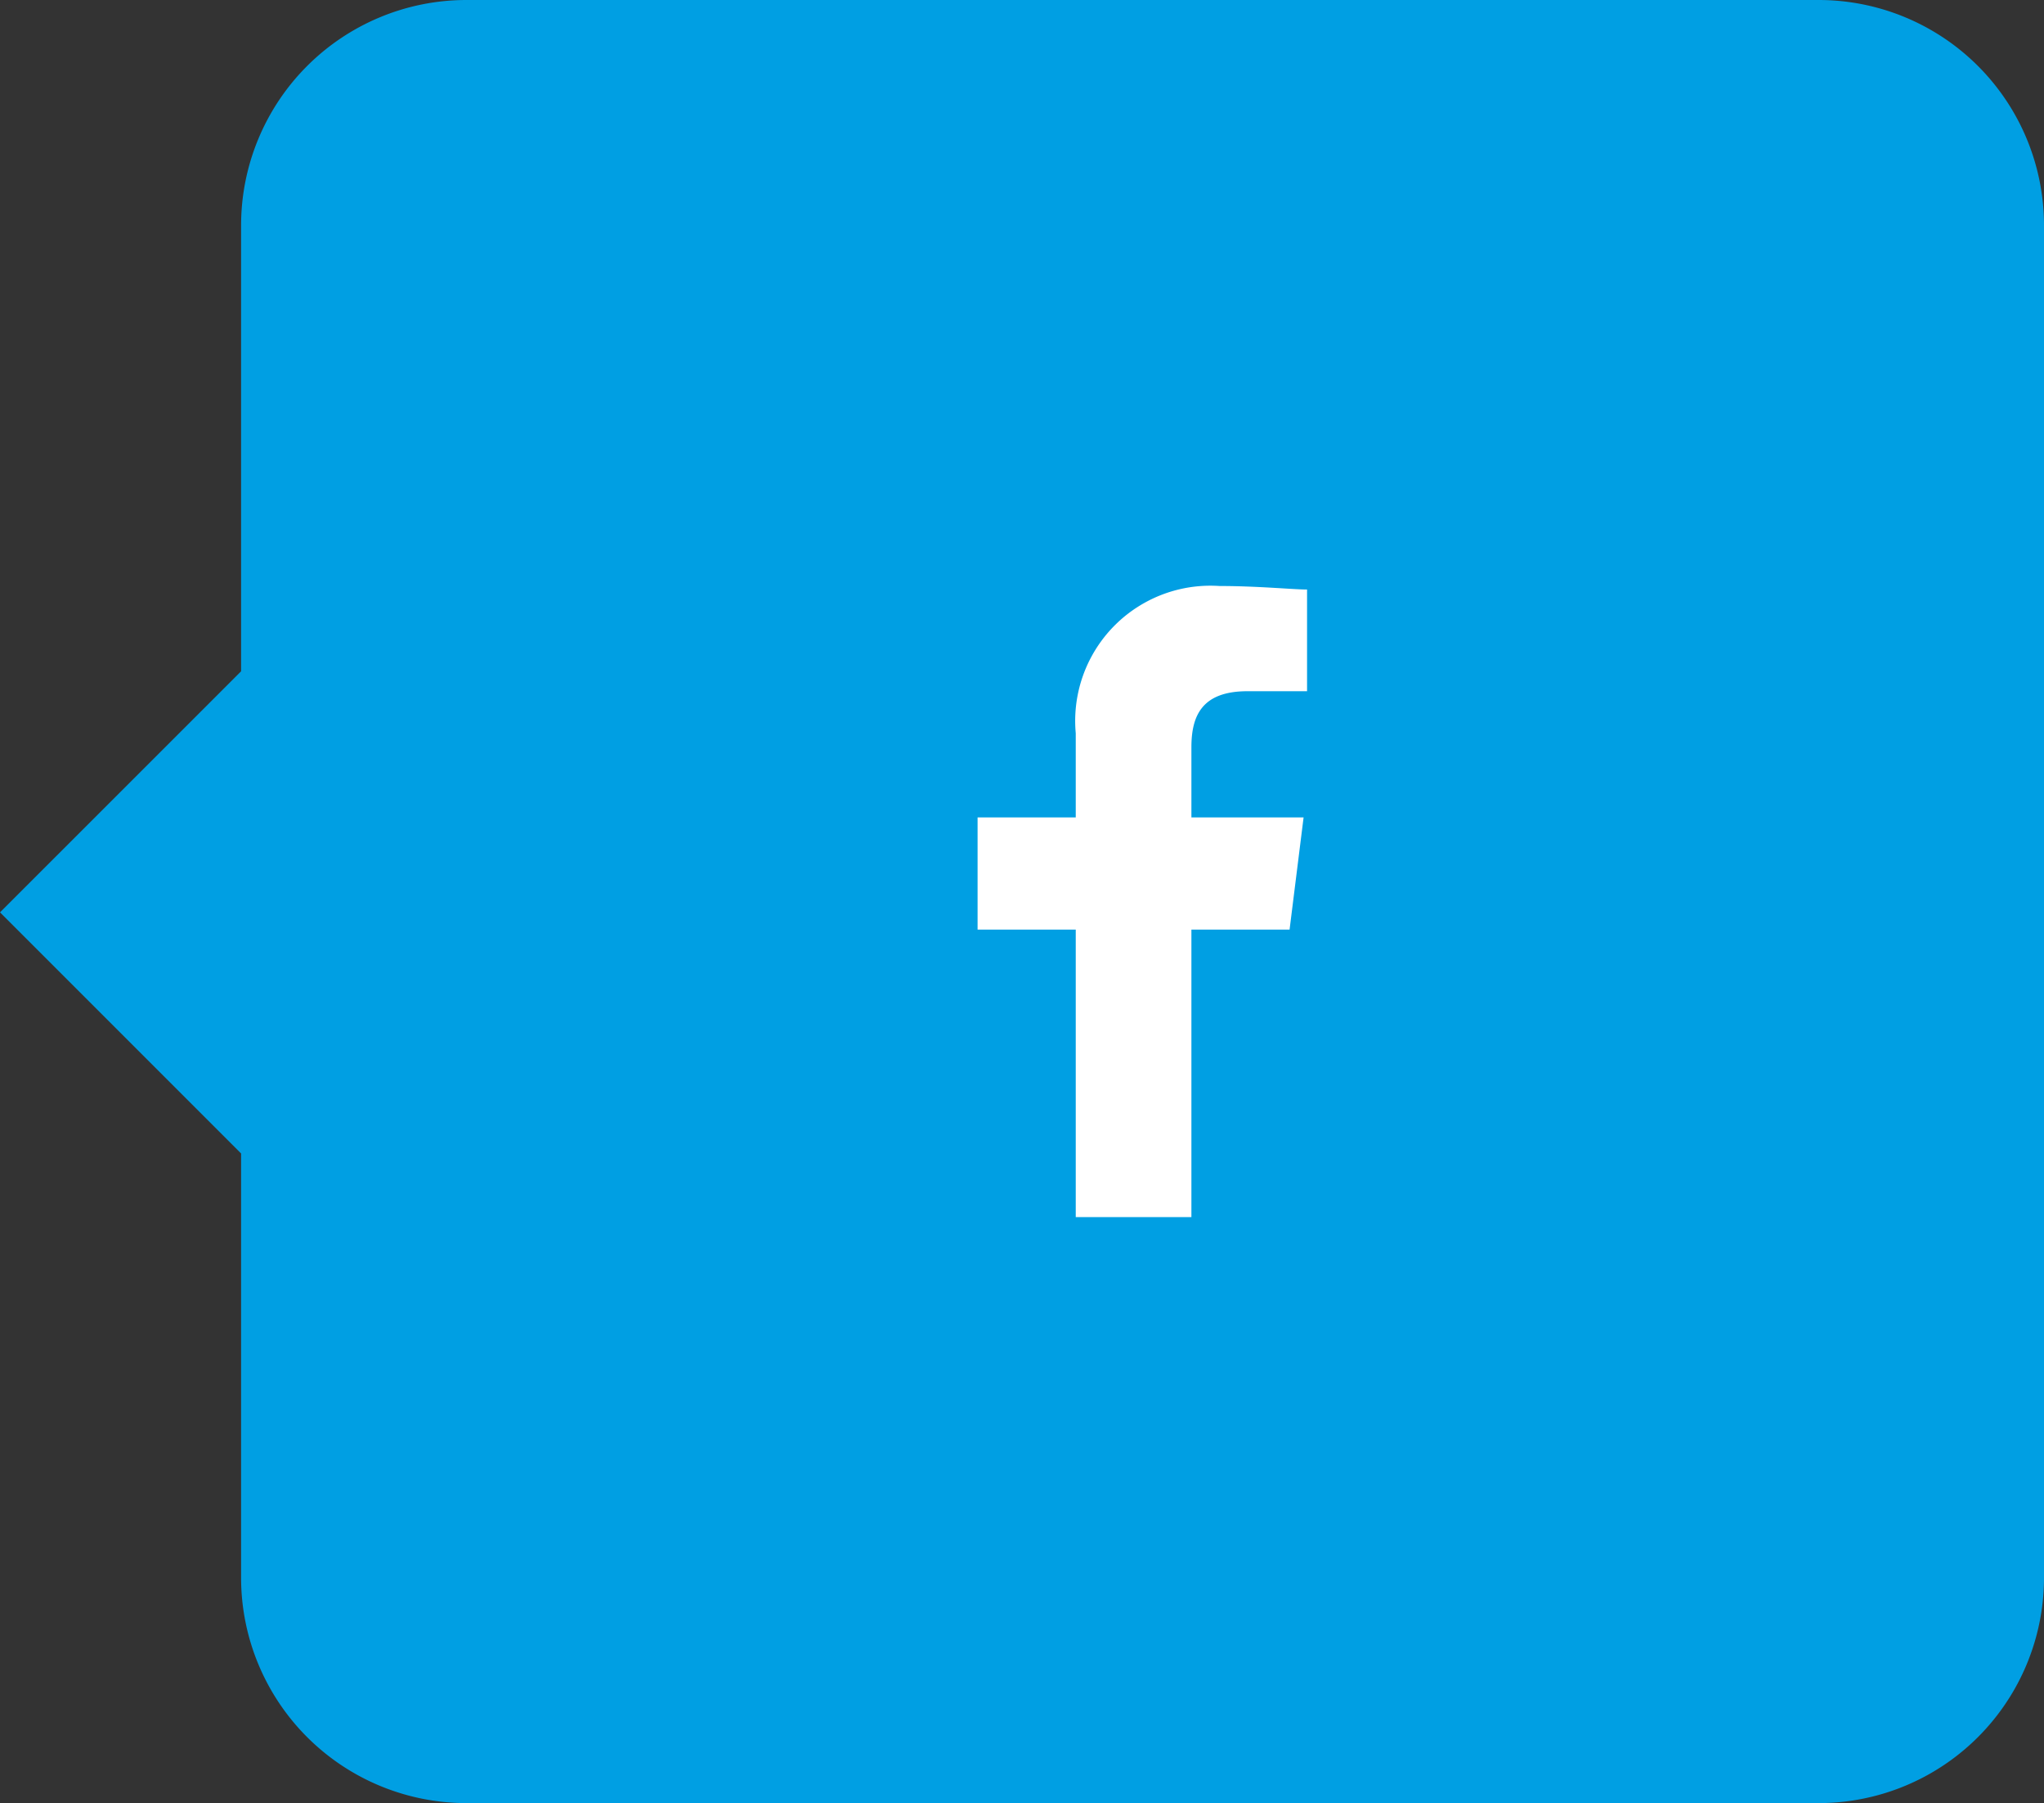 <?xml version="1.0" encoding="UTF-8"?>
<svg xmlns="http://www.w3.org/2000/svg" width="45.349" height="40" viewBox="0 0 45.349 40">
  <rect x="0" y="0" width="45.349" height="40" fill="#333333" stroke="none"/>
  <g id="Gruppe_640" data-name="Gruppe 640" transform="translate(-175 -1567)">
    <path id="Heart" d="M2478.349,3936a5,5,0,0,1-5-5v-9.411L2468,3916.24l5.349-5.348V3901a5,5,0,0,1,5-5h30a5,5,0,0,1,5,5v30a5,5,0,0,1-5,5Z" transform="translate(-2293 -2329)" fill="#009fe3"></path>
    <path id="Pfad_4310" data-name="Pfad 4310" d="M84.744,14V7.622h2.178l.311-2.489H84.744V3.578c0-.7.233-1.244,1.244-1.244h1.322V.078C87,.078,86.222,0,85.367,0a3,3,0,0,0-3.189,3.267V5.133H80V7.622h2.178V14Z" transform="translate(116.689 1580)" fill="#fff" fill-rule="evenodd"></path>
  </g>
</svg>
